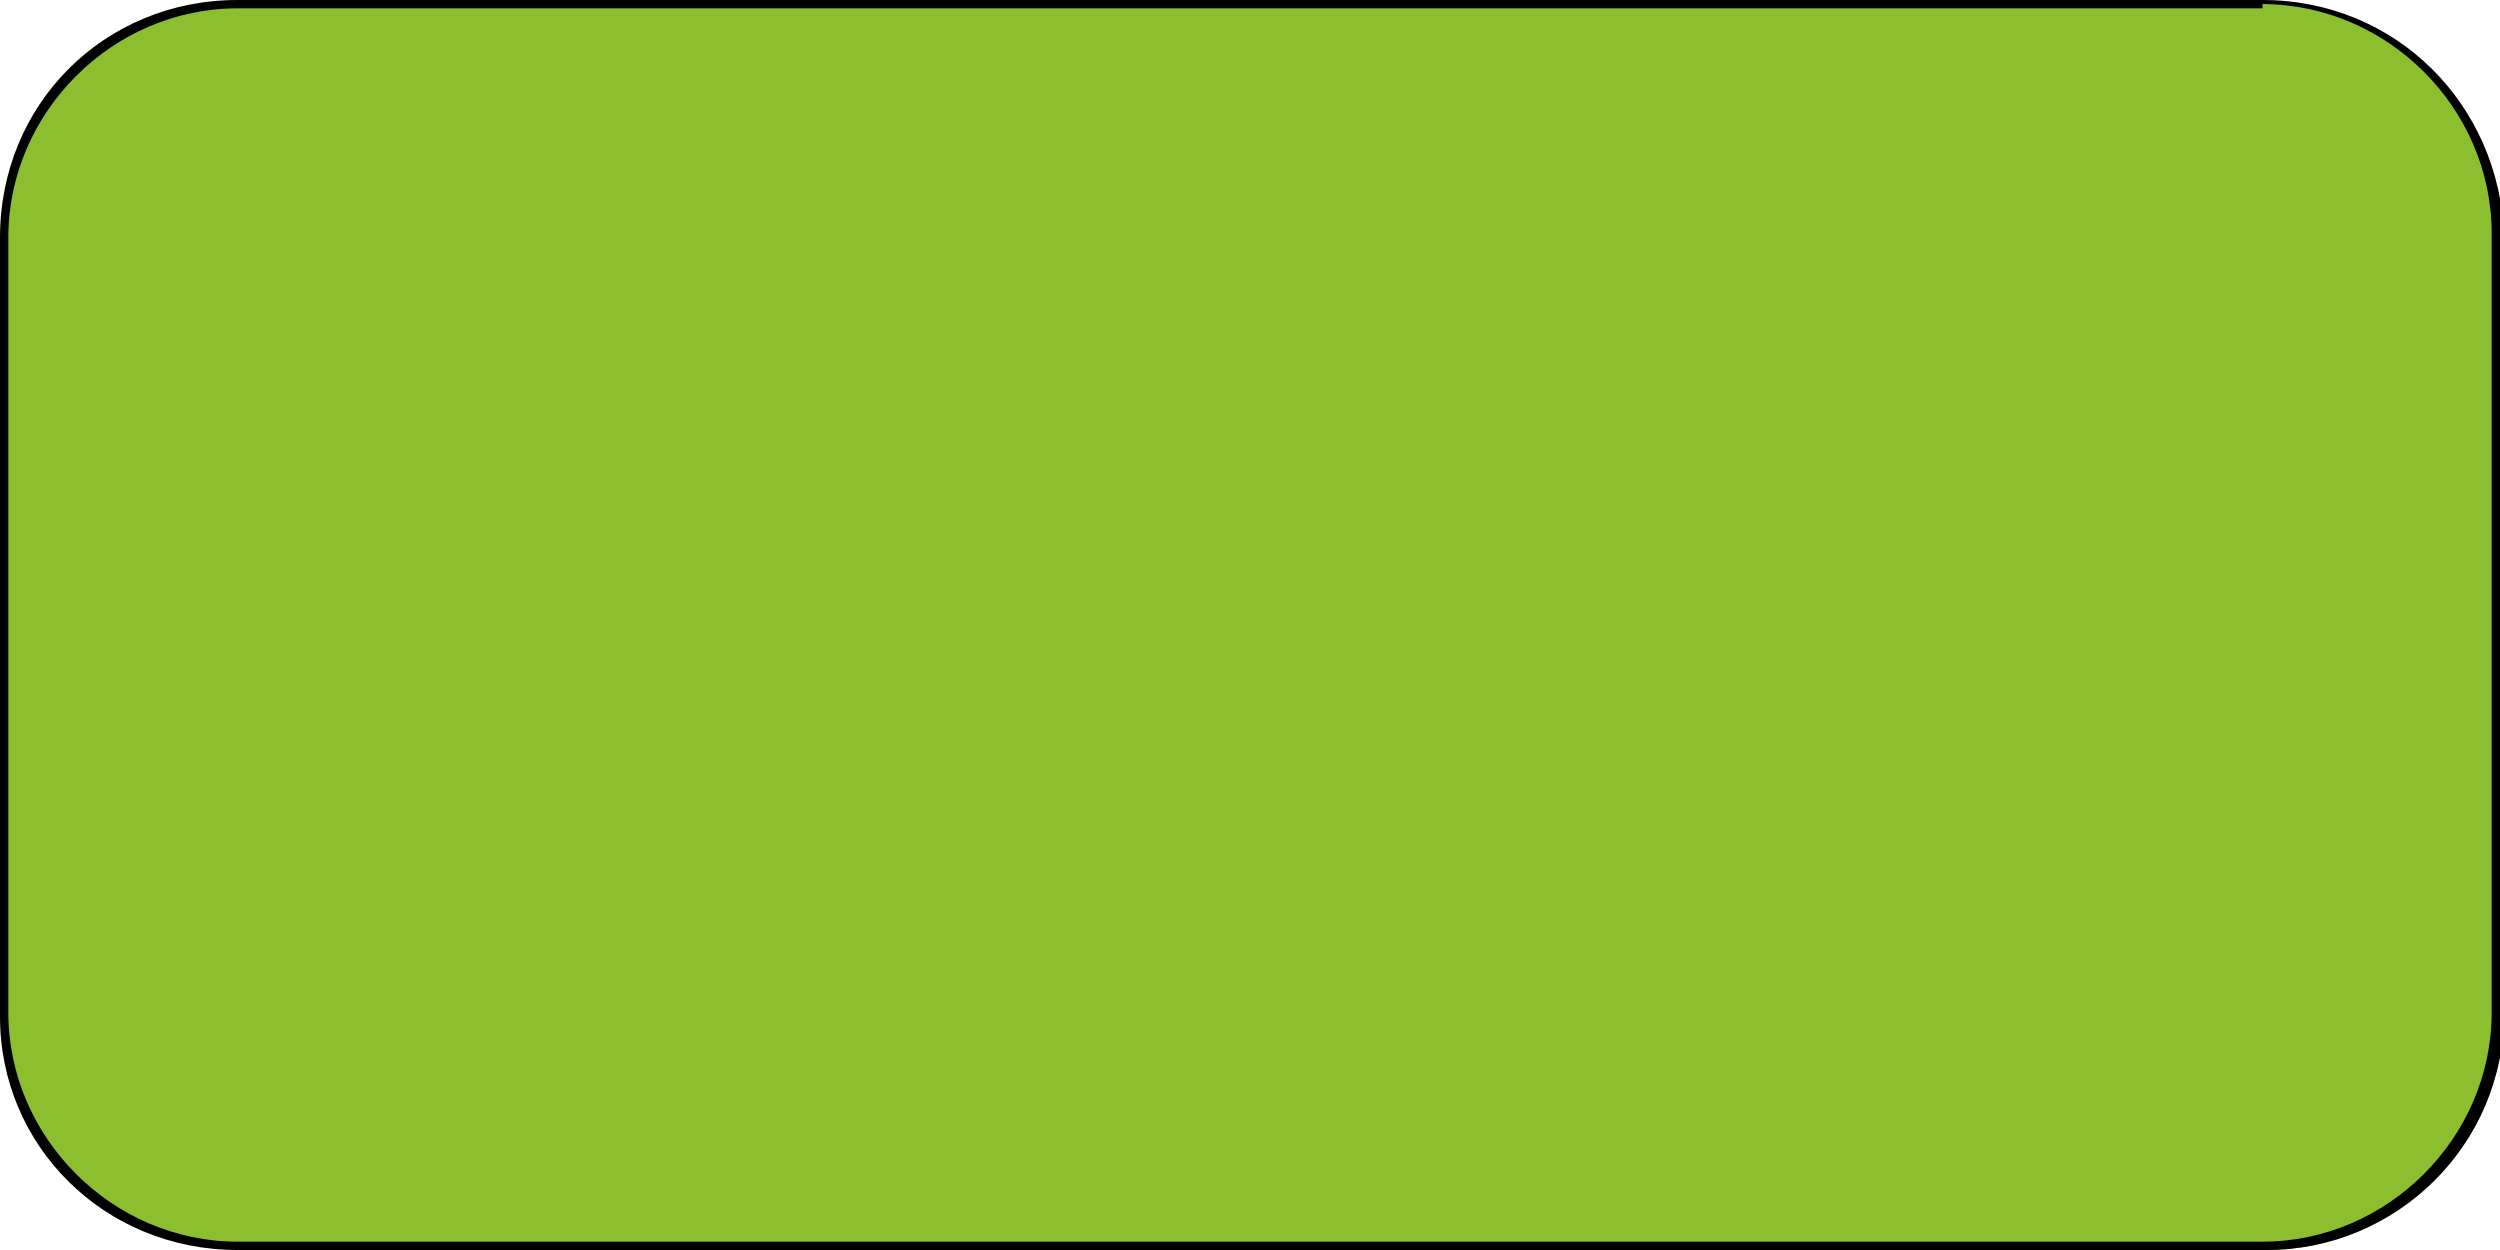 <svg xmlns="http://www.w3.org/2000/svg" xmlns:xlink="http://www.w3.org/1999/xlink" id="Calque_2_00000139288804060214344030000016726551832490348723_" x="0px" y="0px" viewBox="0 0 60 30" style="enable-background:new 0 0 60 30;" xml:space="preserve"><style type="text/css">	.st0{fill:#8CBF30;}</style><g id="Vert">	<g>		<path class="st0" d="M5.7,29.9c-3.1,0-5.6-2.5-5.6-5.6V5.7c0-3.1,2.5-5.6,5.6-5.6h48.7c3.1,0,5.6,2.5,5.6,5.6v18.7   c0,3.1-2.5,5.6-5.6,5.6H5.7z"></path>		<path d="M54.3,0.1c3,0,5.5,2.5,5.5,5.5v18.7c0,3-2.5,5.5-5.5,5.5H5.7c-3,0-5.5-2.5-5.5-5.5V5.7c0-3,2.5-5.5,5.5-5.5H54.3 M54.3,0   H5.7C2.5,0,0,2.5,0,5.7v18.7C0,27.5,2.5,30,5.7,30h48.7c3.1,0,5.7-2.5,5.7-5.7V5.7C60,2.5,57.5,0,54.3,0L54.3,0z"></path>	</g></g></svg>